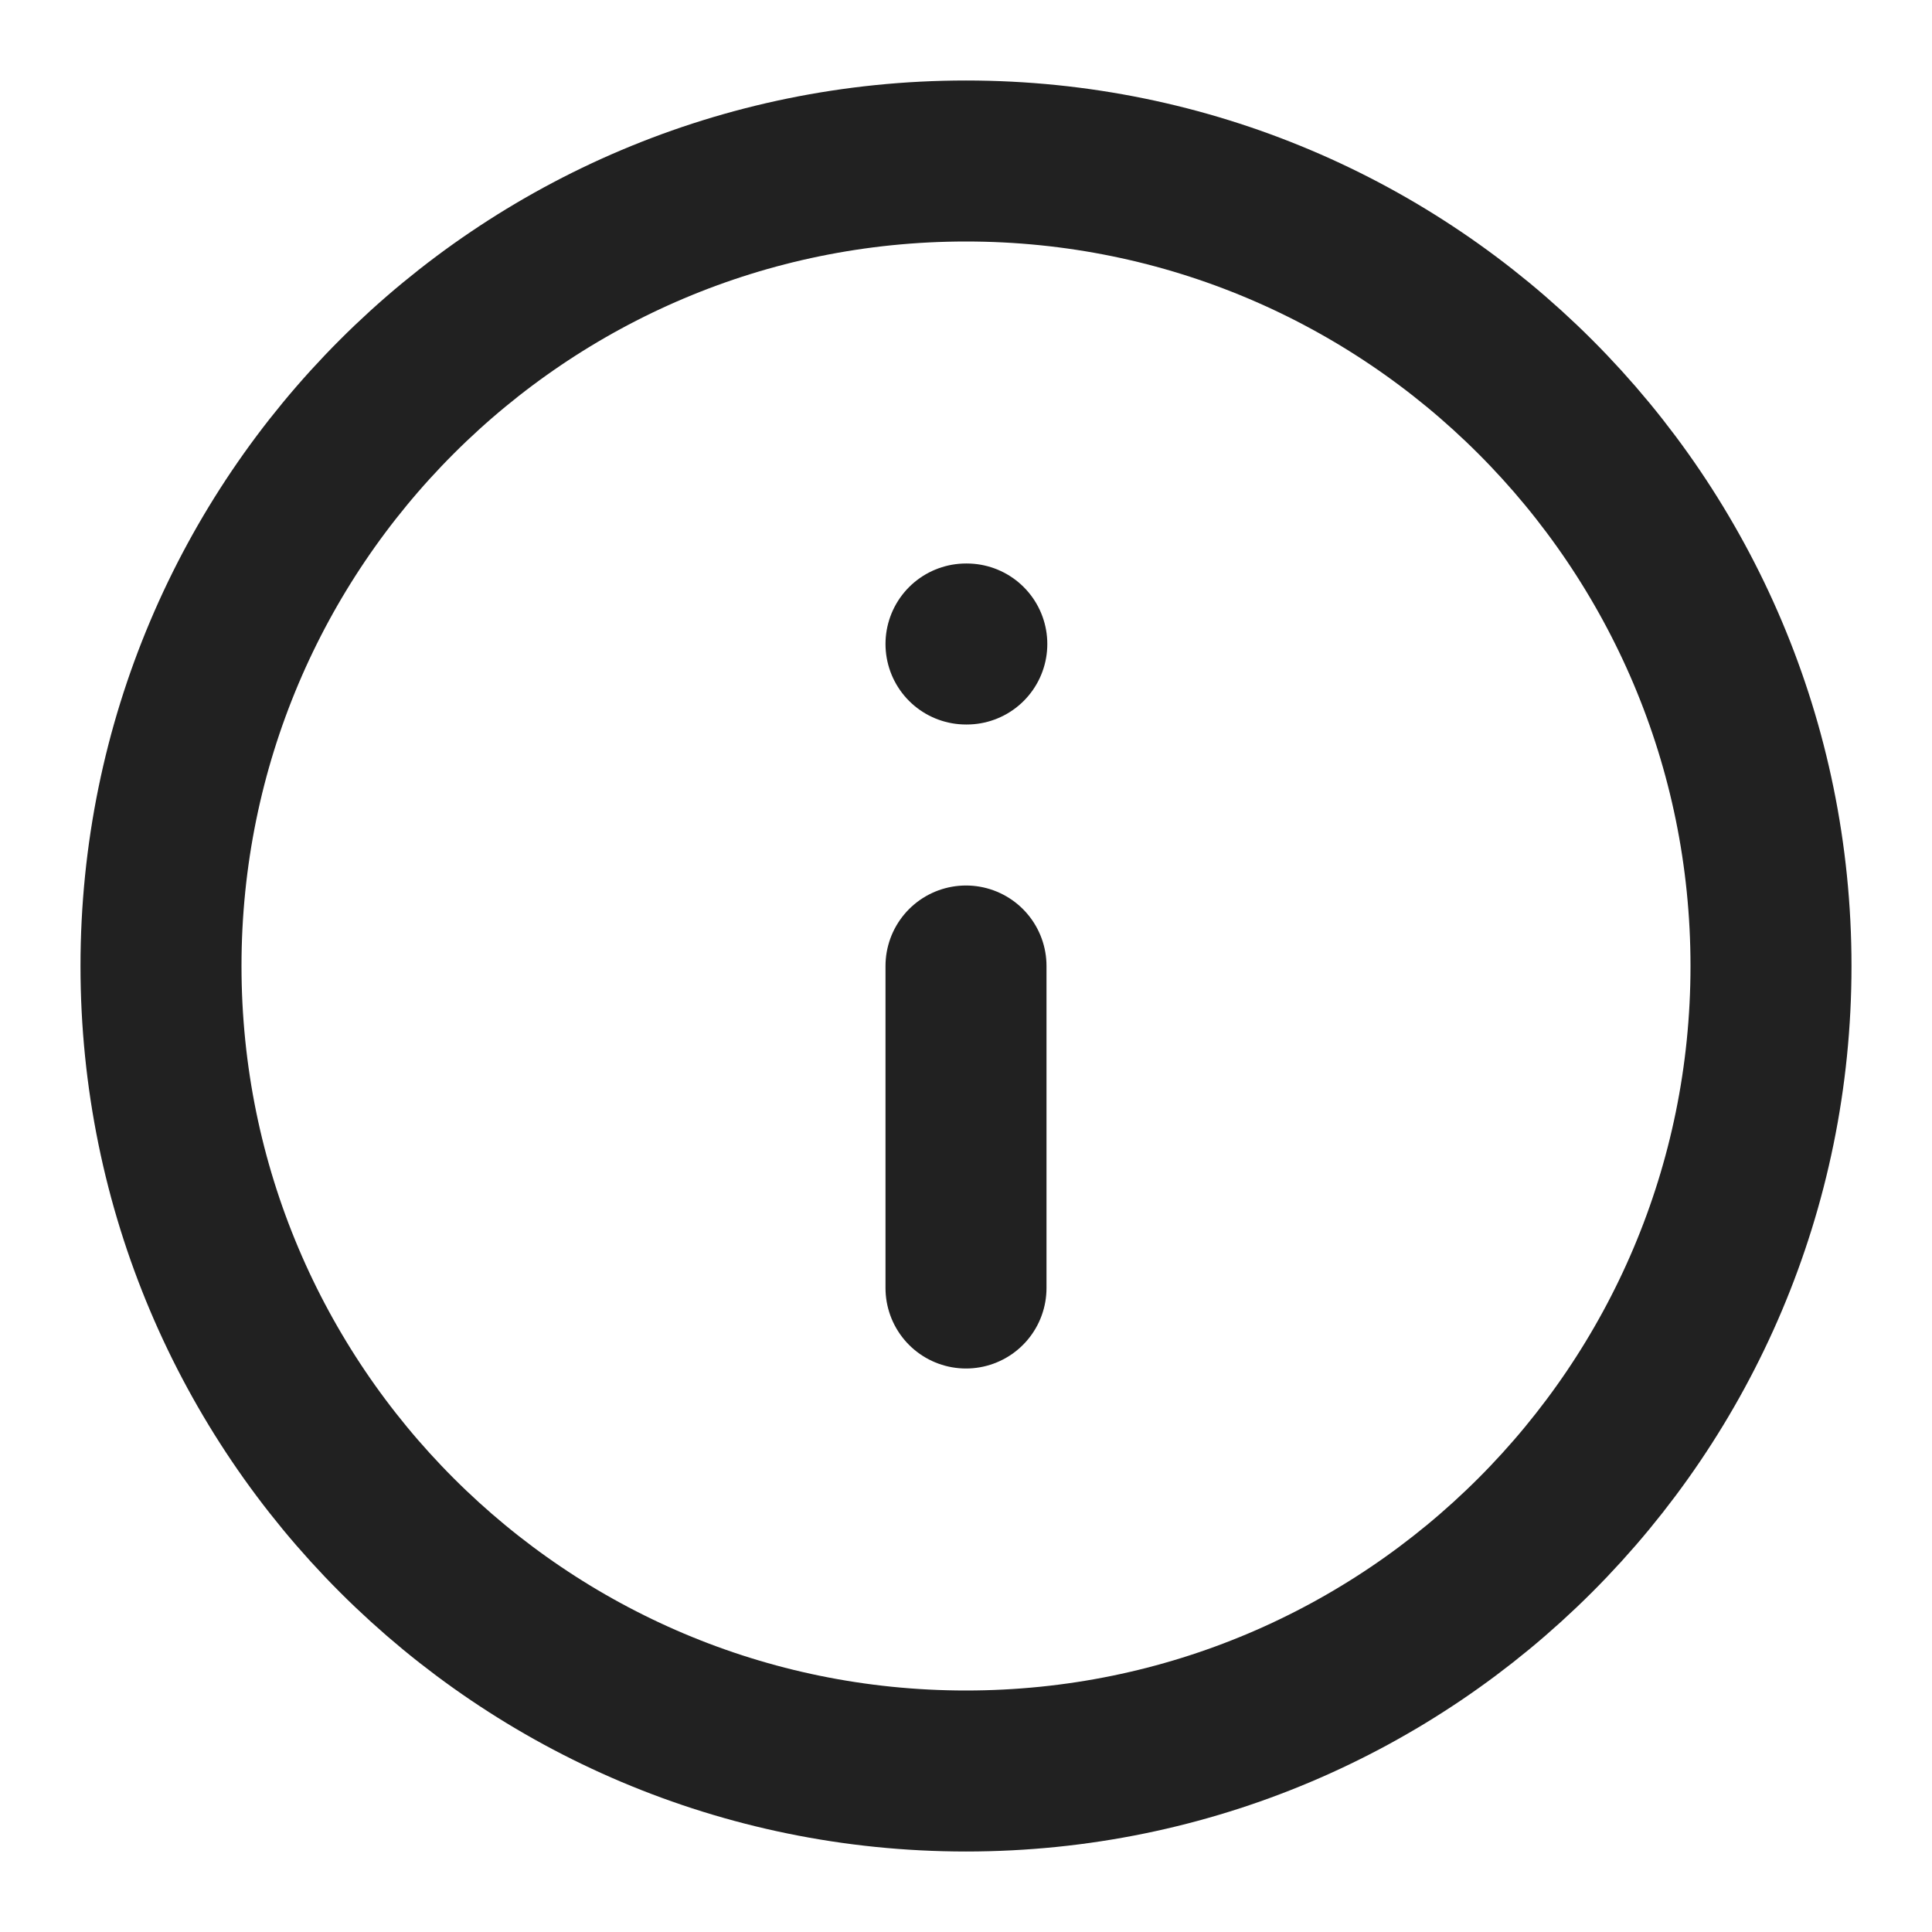 <svg width="24" height="24" viewBox="0 0 24 24" fill="none" xmlns="http://www.w3.org/2000/svg">
<g clip-path="url(#clip0)">
<path d="M12 22C17.523 22 22 17.523 22 12C22 6.477 17.523 2 12 2C6.477 2 2 6.477 2 12C2 17.523 6.477 22 12 22Z" stroke="black" stroke-opacity="0.87" stroke-width="2" stroke-linecap="round" stroke-linejoin="round"/>
<path d="M12 16V12" stroke="black" stroke-opacity="0.87" stroke-width="2" stroke-linecap="round" stroke-linejoin="round"/>
<path d="M12 8H12.01" stroke="black" stroke-opacity="0.87" stroke-width="2" stroke-linecap="round" stroke-linejoin="round"/>
</g>
<defs>
<clipPath id="clip0">
<rect width="24" height="24" fill="white"/>
</clipPath>
</defs>
</svg>
